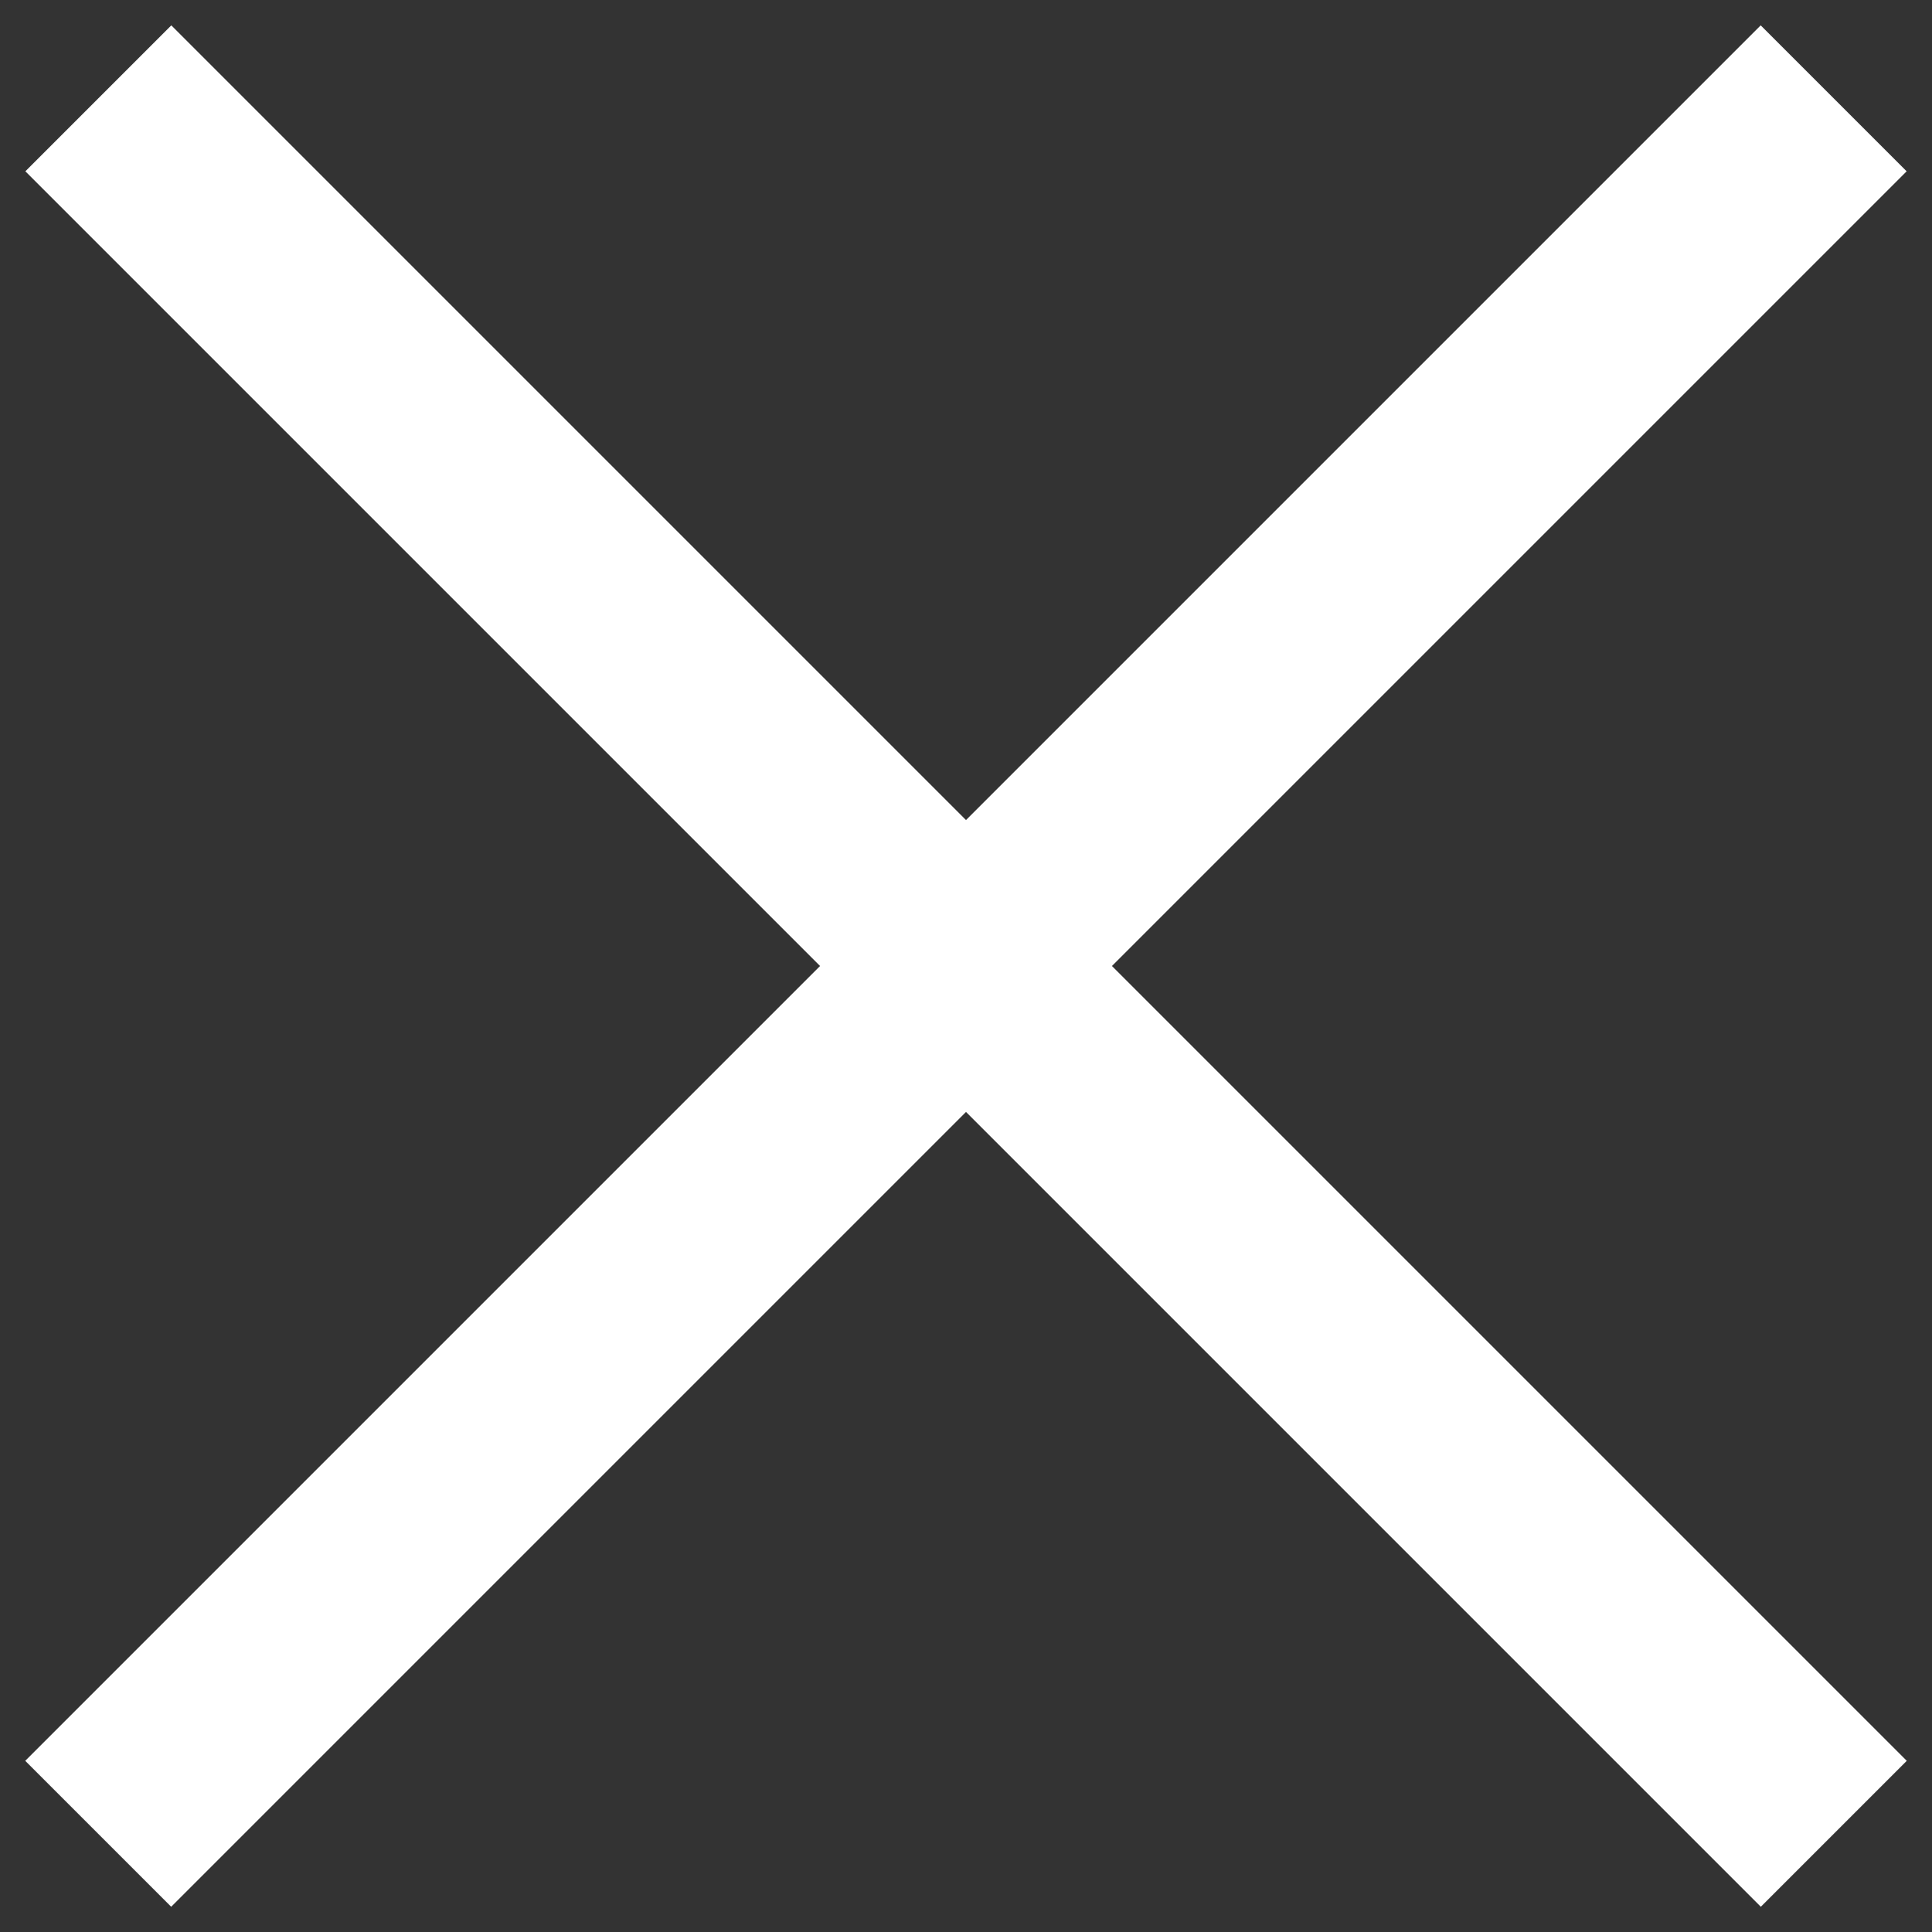 <?xml version="1.0" encoding="UTF-8" standalone="no"?>
<svg width="48px" height="48px" viewBox="0 0 48 48" version="1.1" xmlns="http://www.w3.org/2000/svg" xmlns:xlink="http://www.w3.org/1999/xlink">
    <rect x="0" y="0" width="48" height="48" fill="#333333" stroke="none"/>
    <!-- Generator: Sketch 39.1 (31720) - http://www.bohemiancoding.com/sketch -->
    <title>Group 3</title>
    <desc>Created with Sketch.</desc>
    <defs></defs>
    <g id="Stephanie-Team-Pages" stroke="none" stroke-width="1" fill="none" fill-rule="evenodd" stroke-linecap="square">
        <g id="Group-3" transform="translate(4, 4)" stroke="#FFFFFF" stroke-width="5.128">
            <path d="M0.256,0.256 L39.747,39.747" id="Line"></path>
            <path d="M0.256,0.256 L39.747,39.747" id="Line-Copy" transform="translate(20, 20) scale(-1, 1) translate(-20, -20) "></path>
        </g>
    </g>
</svg>